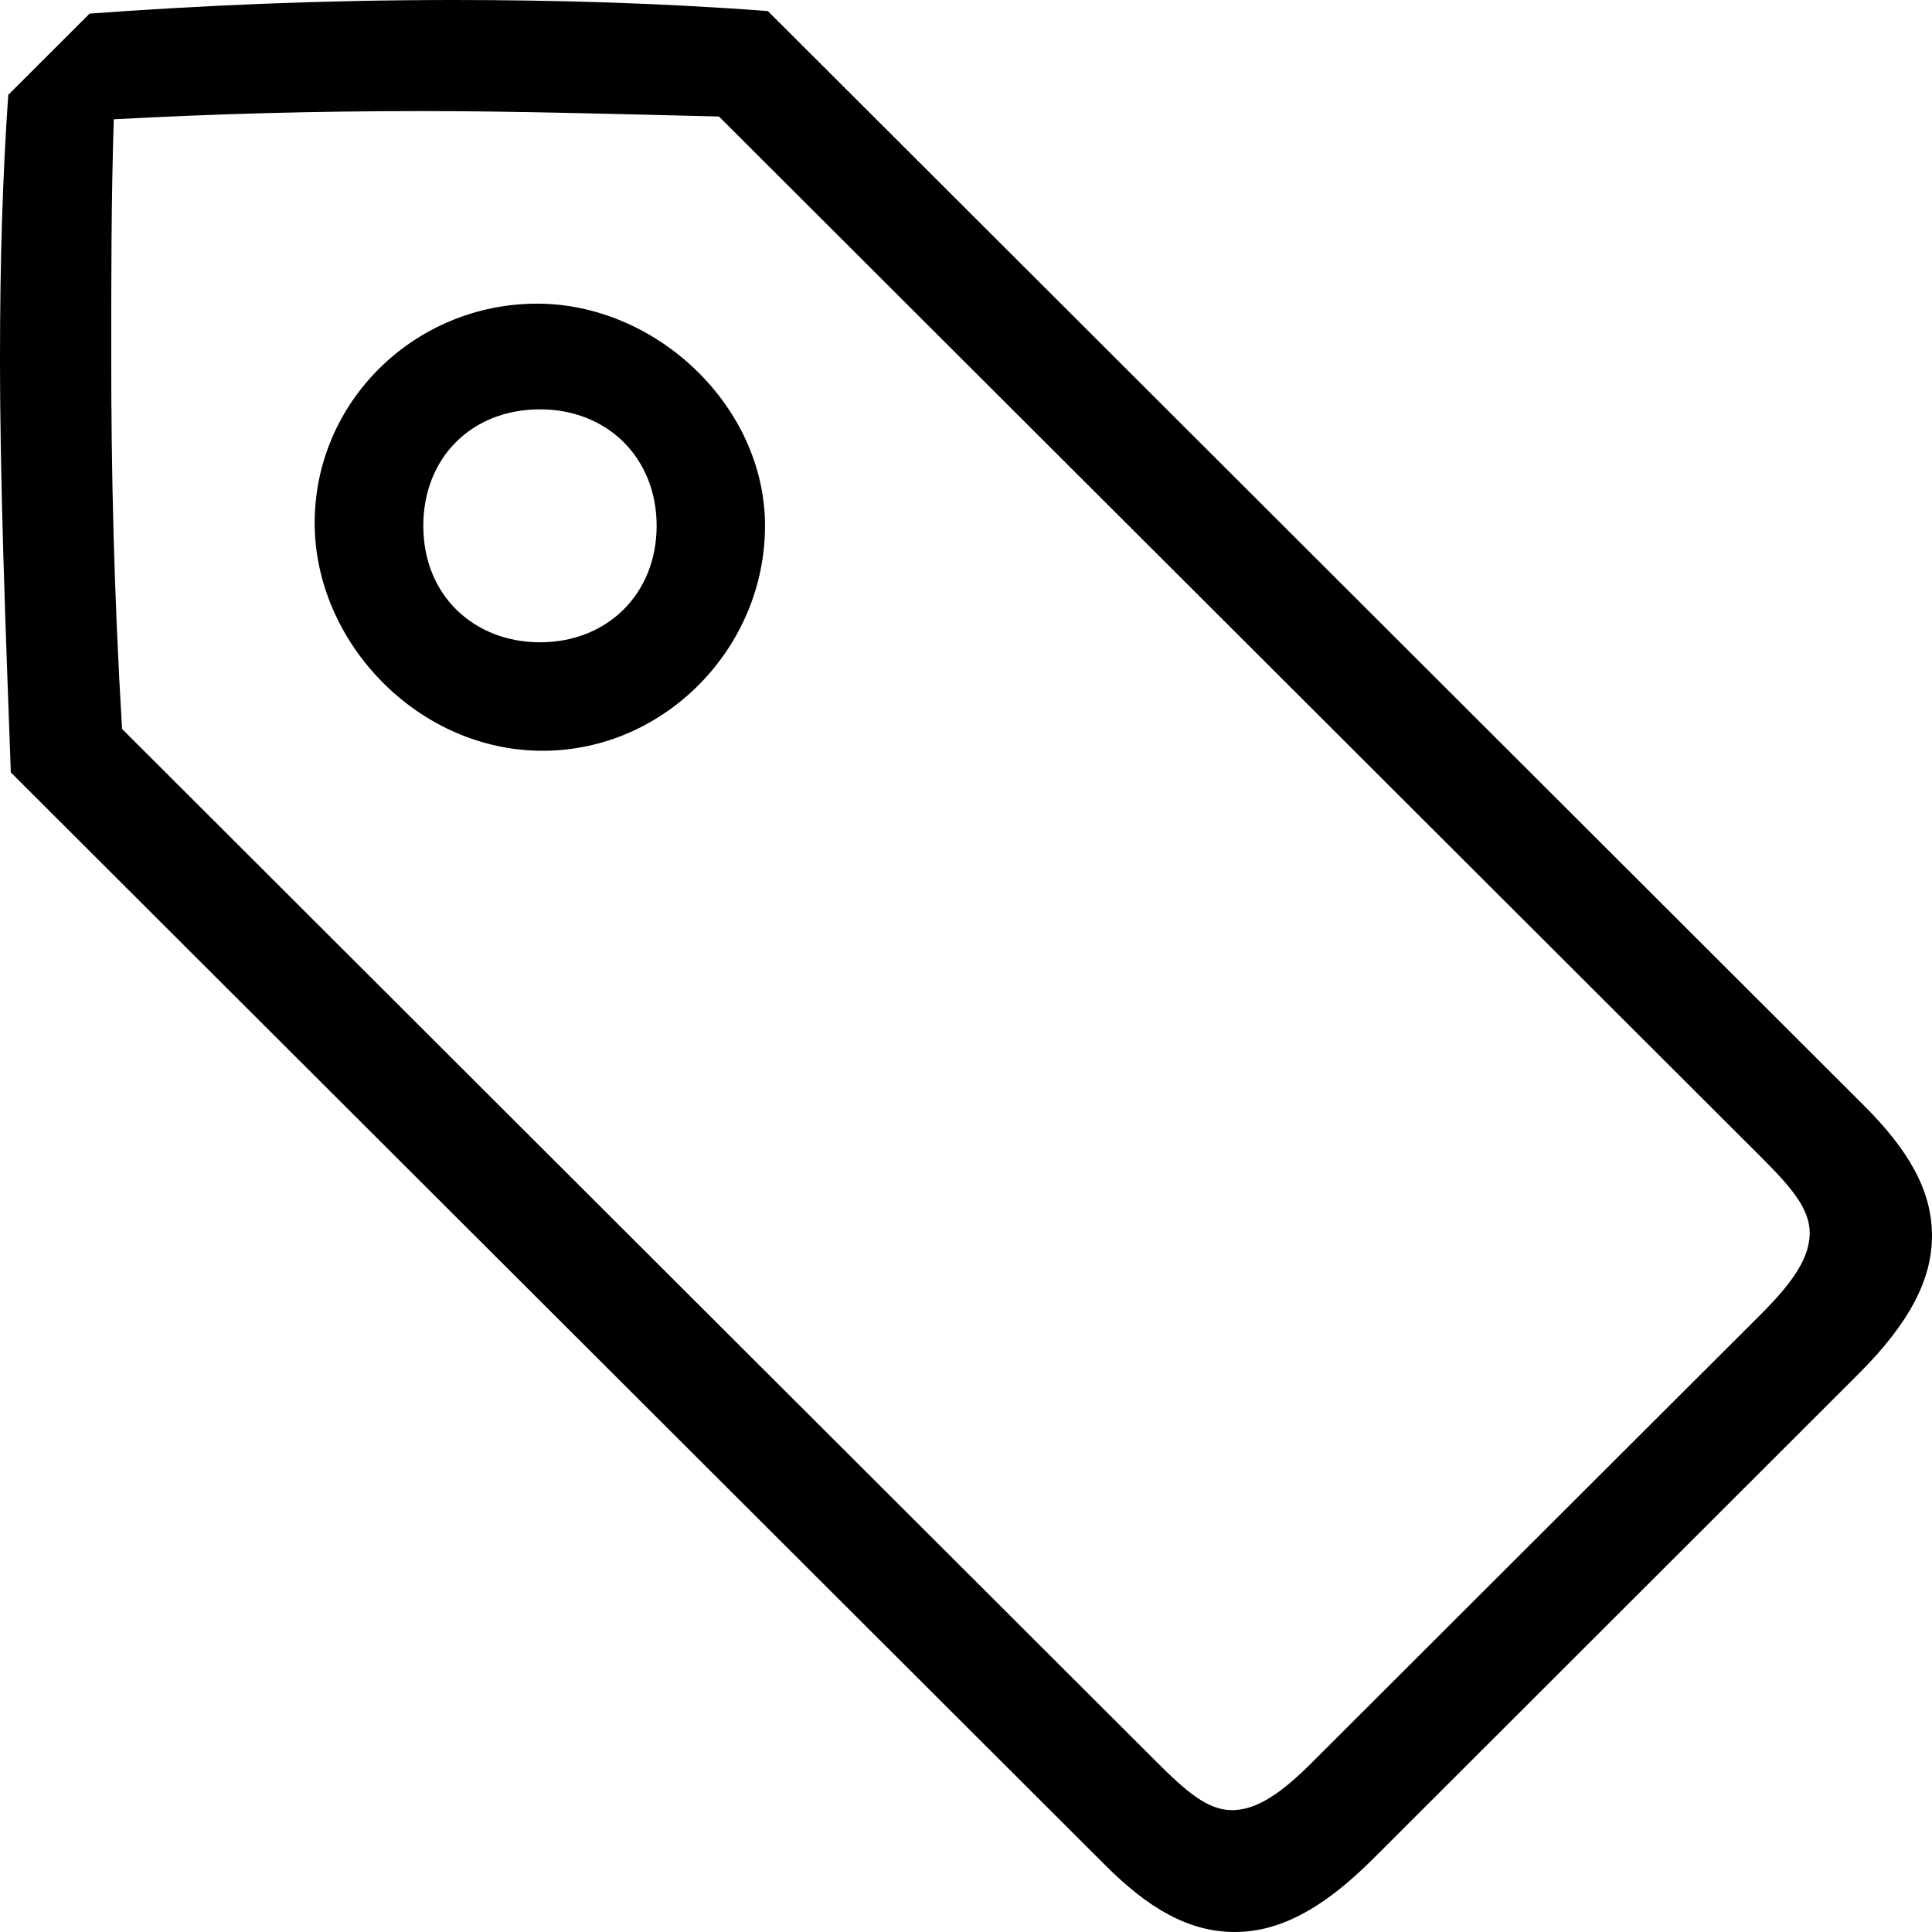 <svg width="40" height="40" viewBox="0 0 40 40" fill="none" xmlns="http://www.w3.org/2000/svg">
<path fill-rule="evenodd" clip-rule="evenodd" d="M13.595 10.886C13.595 9.486 12.582 8.475 11.18 8.475C9.756 8.475 8.764 9.486 8.764 10.886C8.764 12.345 9.831 13.298 11.18 13.298C12.582 13.298 13.595 12.286 13.595 10.886ZM11.233 15.544C8.653 15.544 6.515 13.298 6.515 10.828C6.515 8.305 8.594 6.287 11.121 6.287C13.595 6.287 15.839 8.416 15.839 10.886C15.839 13.41 13.765 15.544 11.233 15.544ZM25.505 37.477C26.011 37.477 26.517 37.141 27.189 36.465L36.46 27.208C37.132 26.537 37.468 26.031 37.468 25.526C37.468 25.02 37.078 24.573 36.46 23.955L14.885 2.412C12.64 2.358 10.62 2.3 8.764 2.3C6.44 2.3 4.436 2.358 2.356 2.47C2.303 4.099 2.303 5.723 2.303 7.41C2.303 9.71 2.356 12.233 2.527 15.092L23.932 36.465C24.55 37.083 24.998 37.477 25.505 37.477ZM0.224 15.992C0.112 12.904 0 10.045 0 7.41C0 5.446 0.053 3.652 0.171 1.964L1.855 0.282C4.158 0.112 6.685 0 9.383 0C11.462 0 13.653 0.059 15.898 0.229L38.593 22.891C39.493 23.79 40 24.631 40 25.584C40 26.479 39.547 27.378 38.481 28.443L28.426 38.488C27.36 39.553 26.459 40 25.563 40C24.604 40 23.761 39.5 22.866 38.6L0.224 15.992Z" fill="black"/>
</svg>
